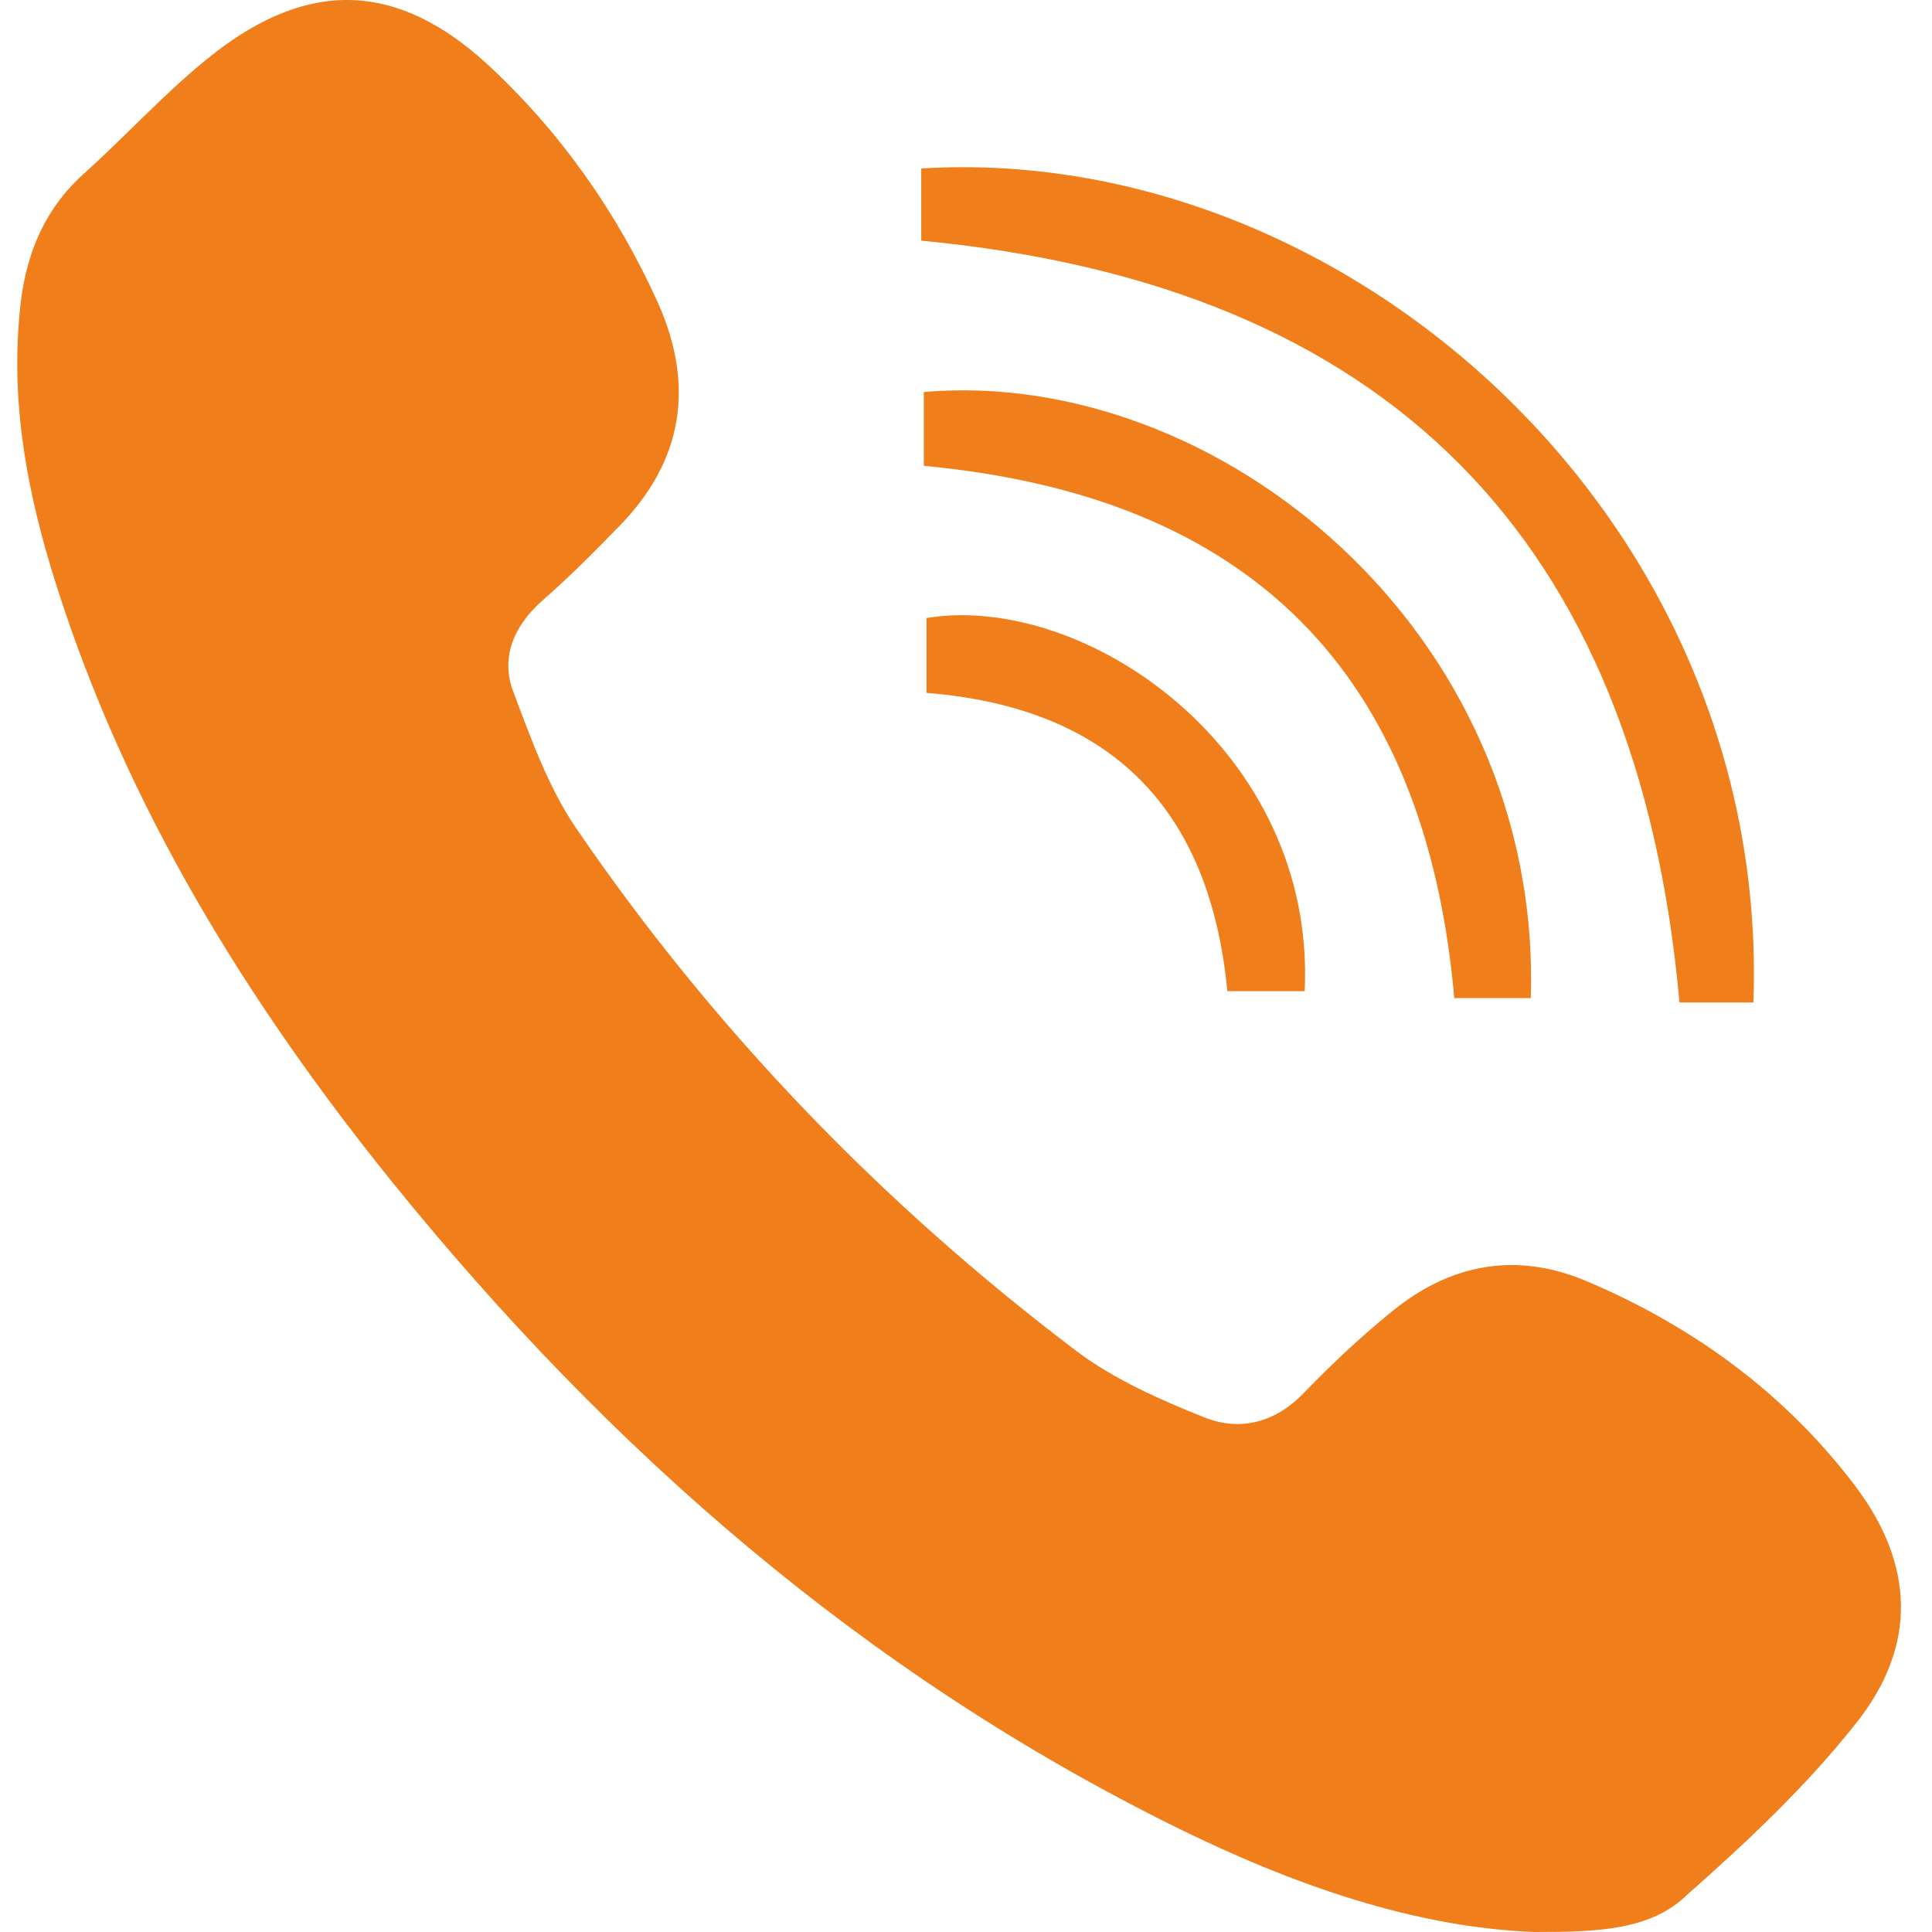 <svg xmlns="http://www.w3.org/2000/svg" width="30" height="30" viewBox="0 0 30 30" fill="none"><path d="M23.838 30C21.974 29.933 20.084 29.271 18.275 28.38C13.427 25.99 9.471 22.533 6.095 18.361C3.84 15.566 1.963 12.527 0.87 9.071C0.438 7.707 0.168 6.33 0.303 4.885C0.37 4.034 0.654 3.278 1.302 2.697C1.977 2.09 2.598 1.401 3.3 0.848C4.812 -0.341 6.19 -0.273 7.581 1.01C8.701 2.049 9.579 3.292 10.214 4.696C10.794 5.992 10.605 7.167 9.606 8.18C9.214 8.585 8.823 8.976 8.404 9.341C7.972 9.732 7.77 10.219 7.972 10.745C8.242 11.461 8.512 12.217 8.931 12.838C11.078 15.984 13.697 18.698 16.735 20.994C17.316 21.426 18.018 21.736 18.693 22.006C19.26 22.236 19.814 22.087 20.26 21.615C20.692 21.169 21.151 20.737 21.637 20.346C22.542 19.616 23.554 19.441 24.621 19.887C26.282 20.589 27.713 21.628 28.807 23.073C29.725 24.288 29.779 25.558 28.82 26.759C28.051 27.732 27.133 28.596 26.201 29.419C25.634 29.973 24.81 30 23.838 30Z" fill="#F07E1A"></path><path d="M14.305 3.737C14.305 3.413 14.305 3.008 14.305 2.616C20.881 2.211 27.497 8.031 27.227 15.566C26.835 15.566 26.444 15.566 26.079 15.566C25.431 8.355 21.542 4.426 14.305 3.737Z" fill="#F07E1A"></path><path d="M23.77 15.498C23.352 15.498 22.974 15.498 22.582 15.498C22.136 10.448 19.422 7.707 14.345 7.234C14.345 6.883 14.345 6.492 14.345 6.087C18.896 5.695 23.946 9.786 23.77 15.498Z" fill="#F07E1A"></path><path d="M20.259 15.39C19.841 15.39 19.463 15.39 19.058 15.39C18.788 12.555 17.248 10.988 14.386 10.759C14.386 10.354 14.386 9.975 14.386 9.597C16.843 9.192 20.435 11.636 20.259 15.39Z" fill="#F07E1A"></path></svg>